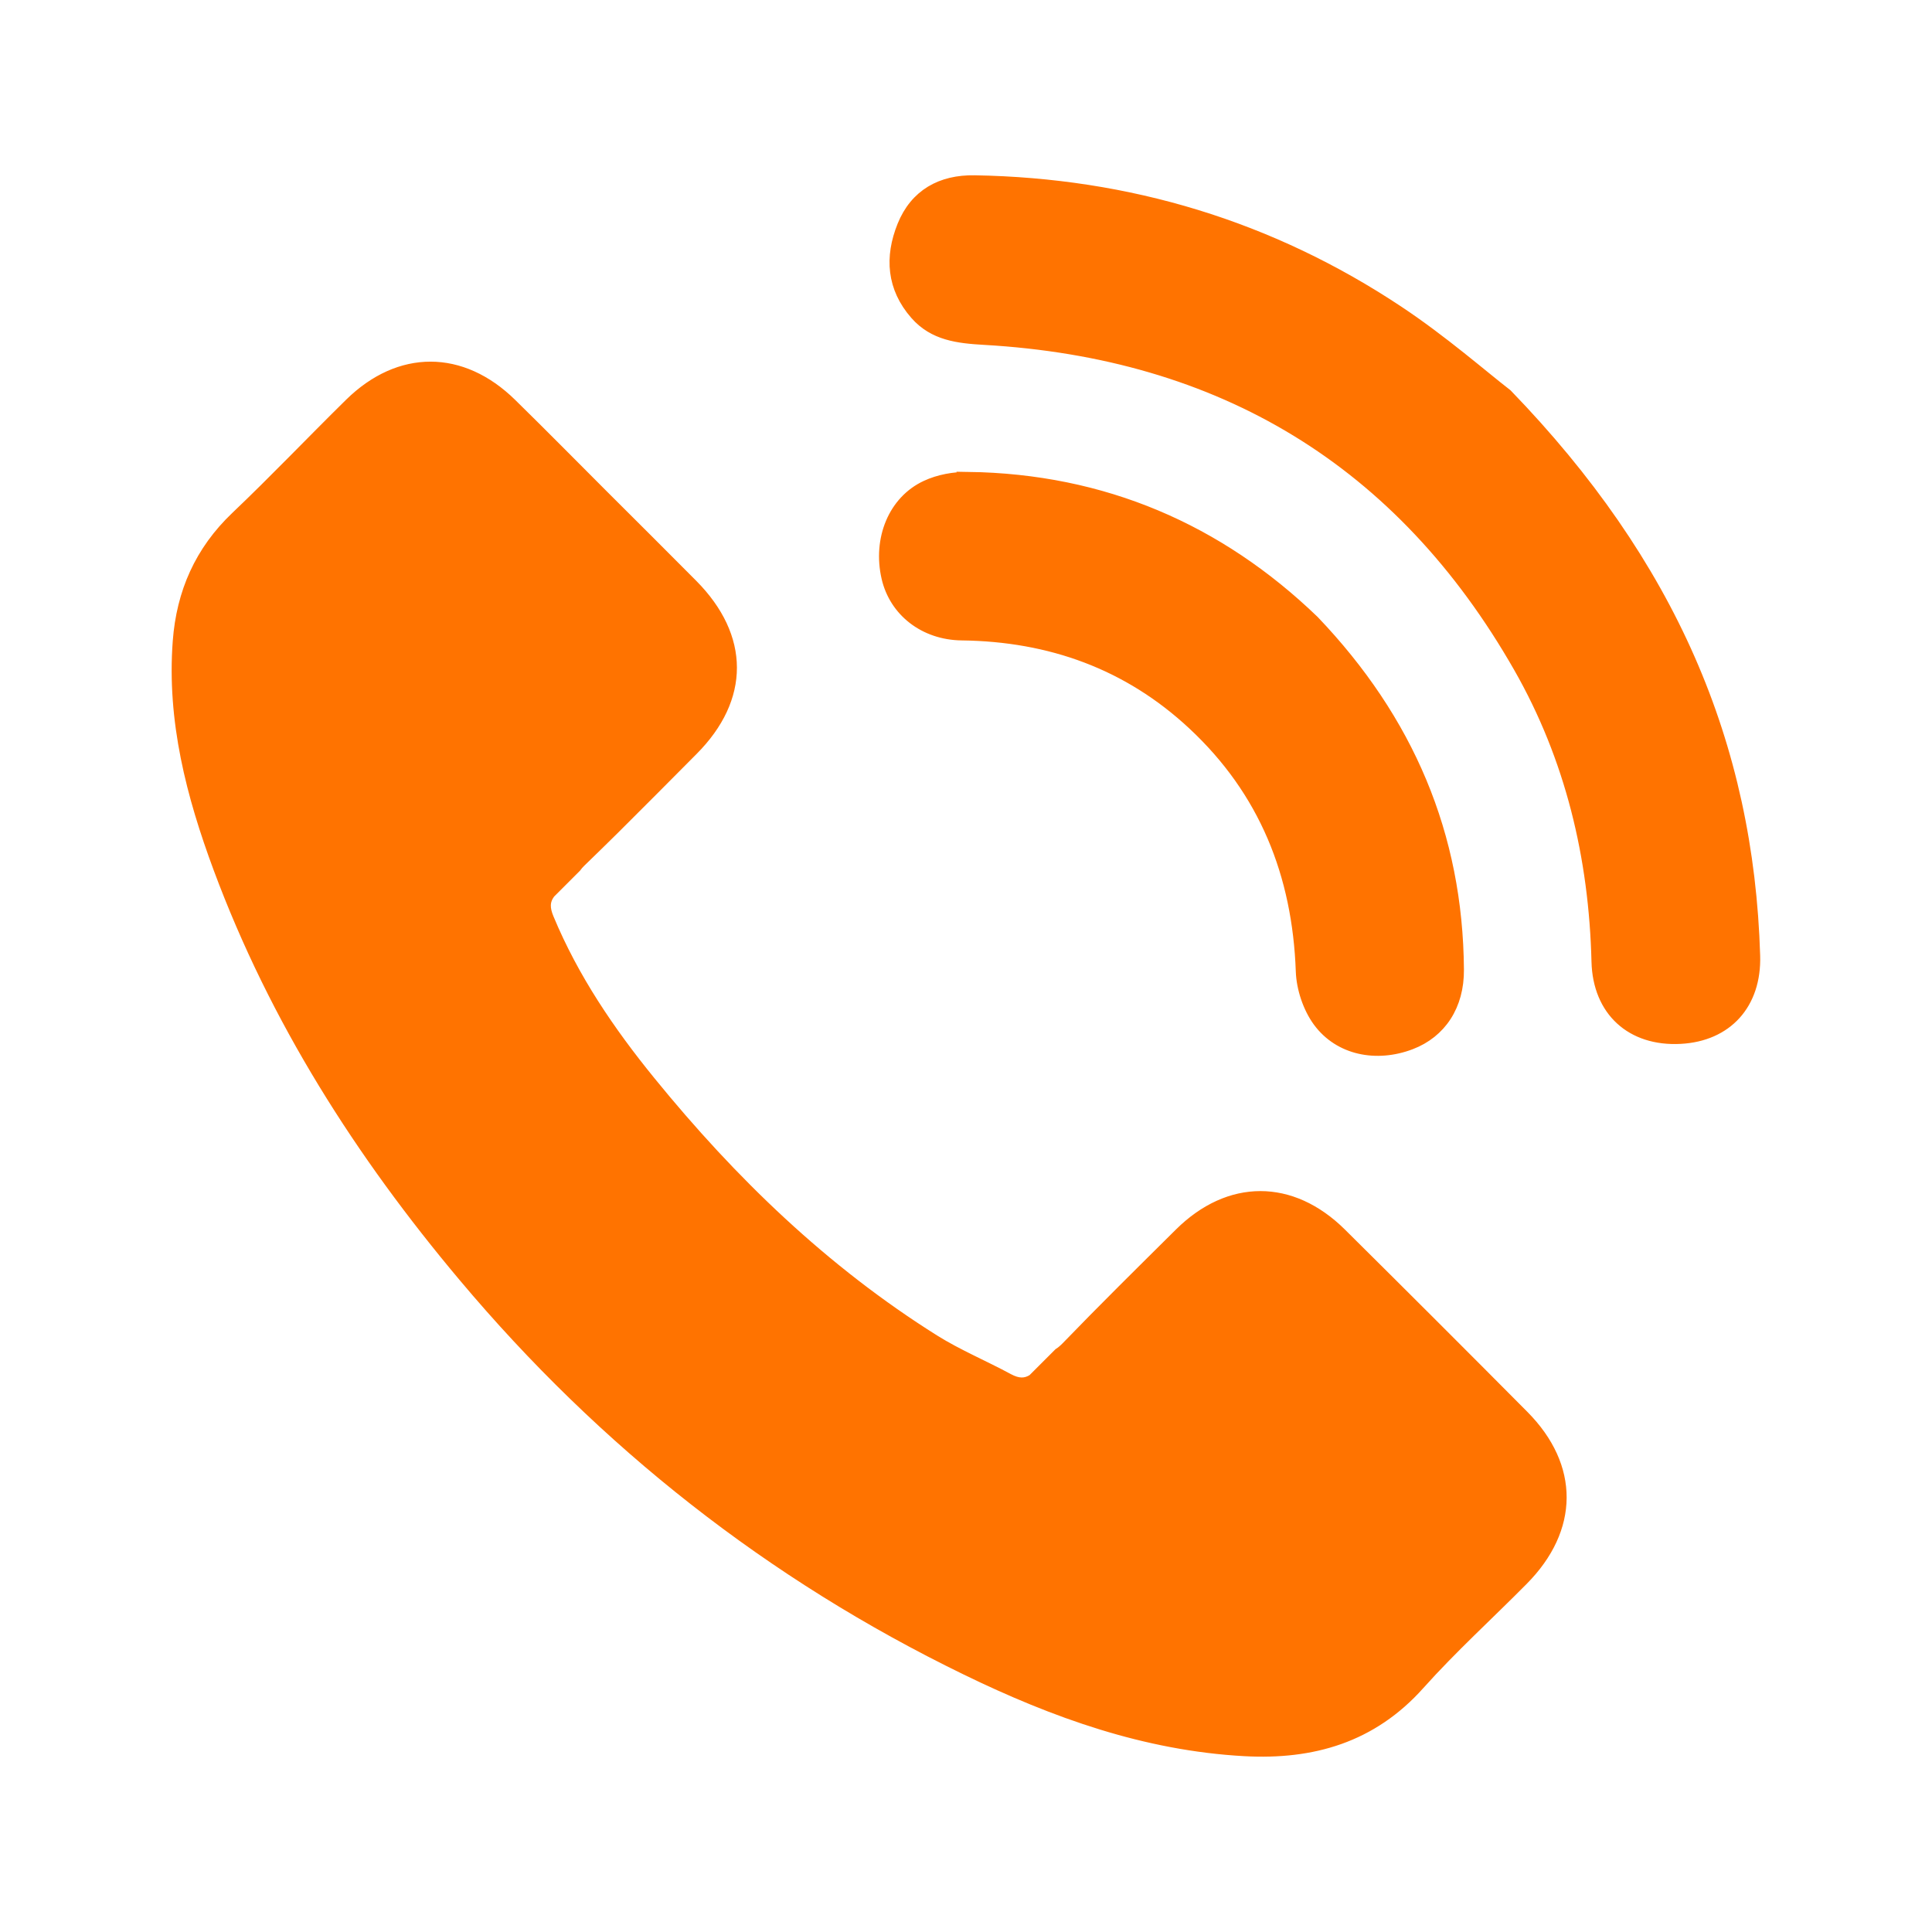 <?xml version="1.0" encoding="UTF-8"?> <svg xmlns="http://www.w3.org/2000/svg" viewBox="0 0 100 100" fill-rule="evenodd"><path d="m78.016 20.387c8.465 8.75 12.512 18.129 12.84 29.082 0.074 2.519-1.453 4.184-3.875 4.312-2.559 0.137-4.293-1.441-4.356-4.012-0.133-5.394-1.355-10.52-4.031-15.211-6.102-10.688-15.402-16.258-27.645-16.957-1.359-0.078-2.633-0.219-3.586-1.305-1.223-1.391-1.328-2.992-0.672-4.621 0.664-1.641 2.012-2.383 3.758-2.352 7.969 0.137 15.32 2.352 21.953 6.762 2.293 1.523 4.383 3.352 5.613 4.301zm-27.906 4.289c-0.73-0.012-1.531 0.133-2.188 0.441-1.703 0.789-2.504 2.789-2.047 4.785 0.402 1.758 1.953 2.973 3.906 2.996 4.562 0.055 8.598 1.5 11.949 4.625 3.688 3.434 5.41 7.742 5.59 12.75 0.031 0.891 0.367 1.902 0.891 2.617 1.094 1.488 3.035 1.863 4.82 1.184 1.578-0.602 2.508-2.016 2.492-3.887-0.051-6.981-2.594-12.941-7.5-18.078-4.926-4.746-10.906-7.336-17.914-7.434zm23.375 62.531c1.688-1.887 3.574-3.598 5.359-5.402 2.644-2.668 2.664-5.902 0.035-8.551-3.133-3.156-6.281-6.301-9.441-9.434-2.586-2.562-5.82-2.555-8.395-0.004-1.965 1.949-3.938 3.894-5.859 5.883-0.133 0.137-0.262 0.246-0.391 0.328l-1.348 1.348c-0.375 0.238-0.746 0.234-1.234-0.027-1.27-0.688-2.617-1.246-3.84-2.012-5.695-3.574-10.473-8.184-14.695-13.375-2.102-2.582-3.969-5.328-5.258-8.43-0.215-0.516-0.223-0.887 0.066-1.281l1.348-1.348c0.062-0.086 0.137-0.176 0.23-0.266 0.59-0.57 1.176-1.145 1.758-1.719 1.359-1.348 2.707-2.711 4.059-4.07 2.691-2.703 2.684-5.879-0.016-8.605-1.531-1.543-3.074-3.078-4.613-4.613-1.586-1.586-3.156-3.18-4.758-4.75-2.59-2.543-5.824-2.547-8.406-0.008-1.973 1.941-3.883 3.949-5.887 5.856-1.867 1.777-2.816 3.93-3.008 6.465-0.309 4.106 0.699 7.984 2.106 11.77 2.91 7.832 7.332 14.766 12.688 21.137 7.238 8.617 15.895 15.438 26.016 20.355 4.555 2.215 9.281 3.914 14.41 4.195 3.535 0.195 6.617-0.695 9.074-3.441z" fill="#ff7300" stroke-width="0.5" stroke="#ff7300"></path></svg> 